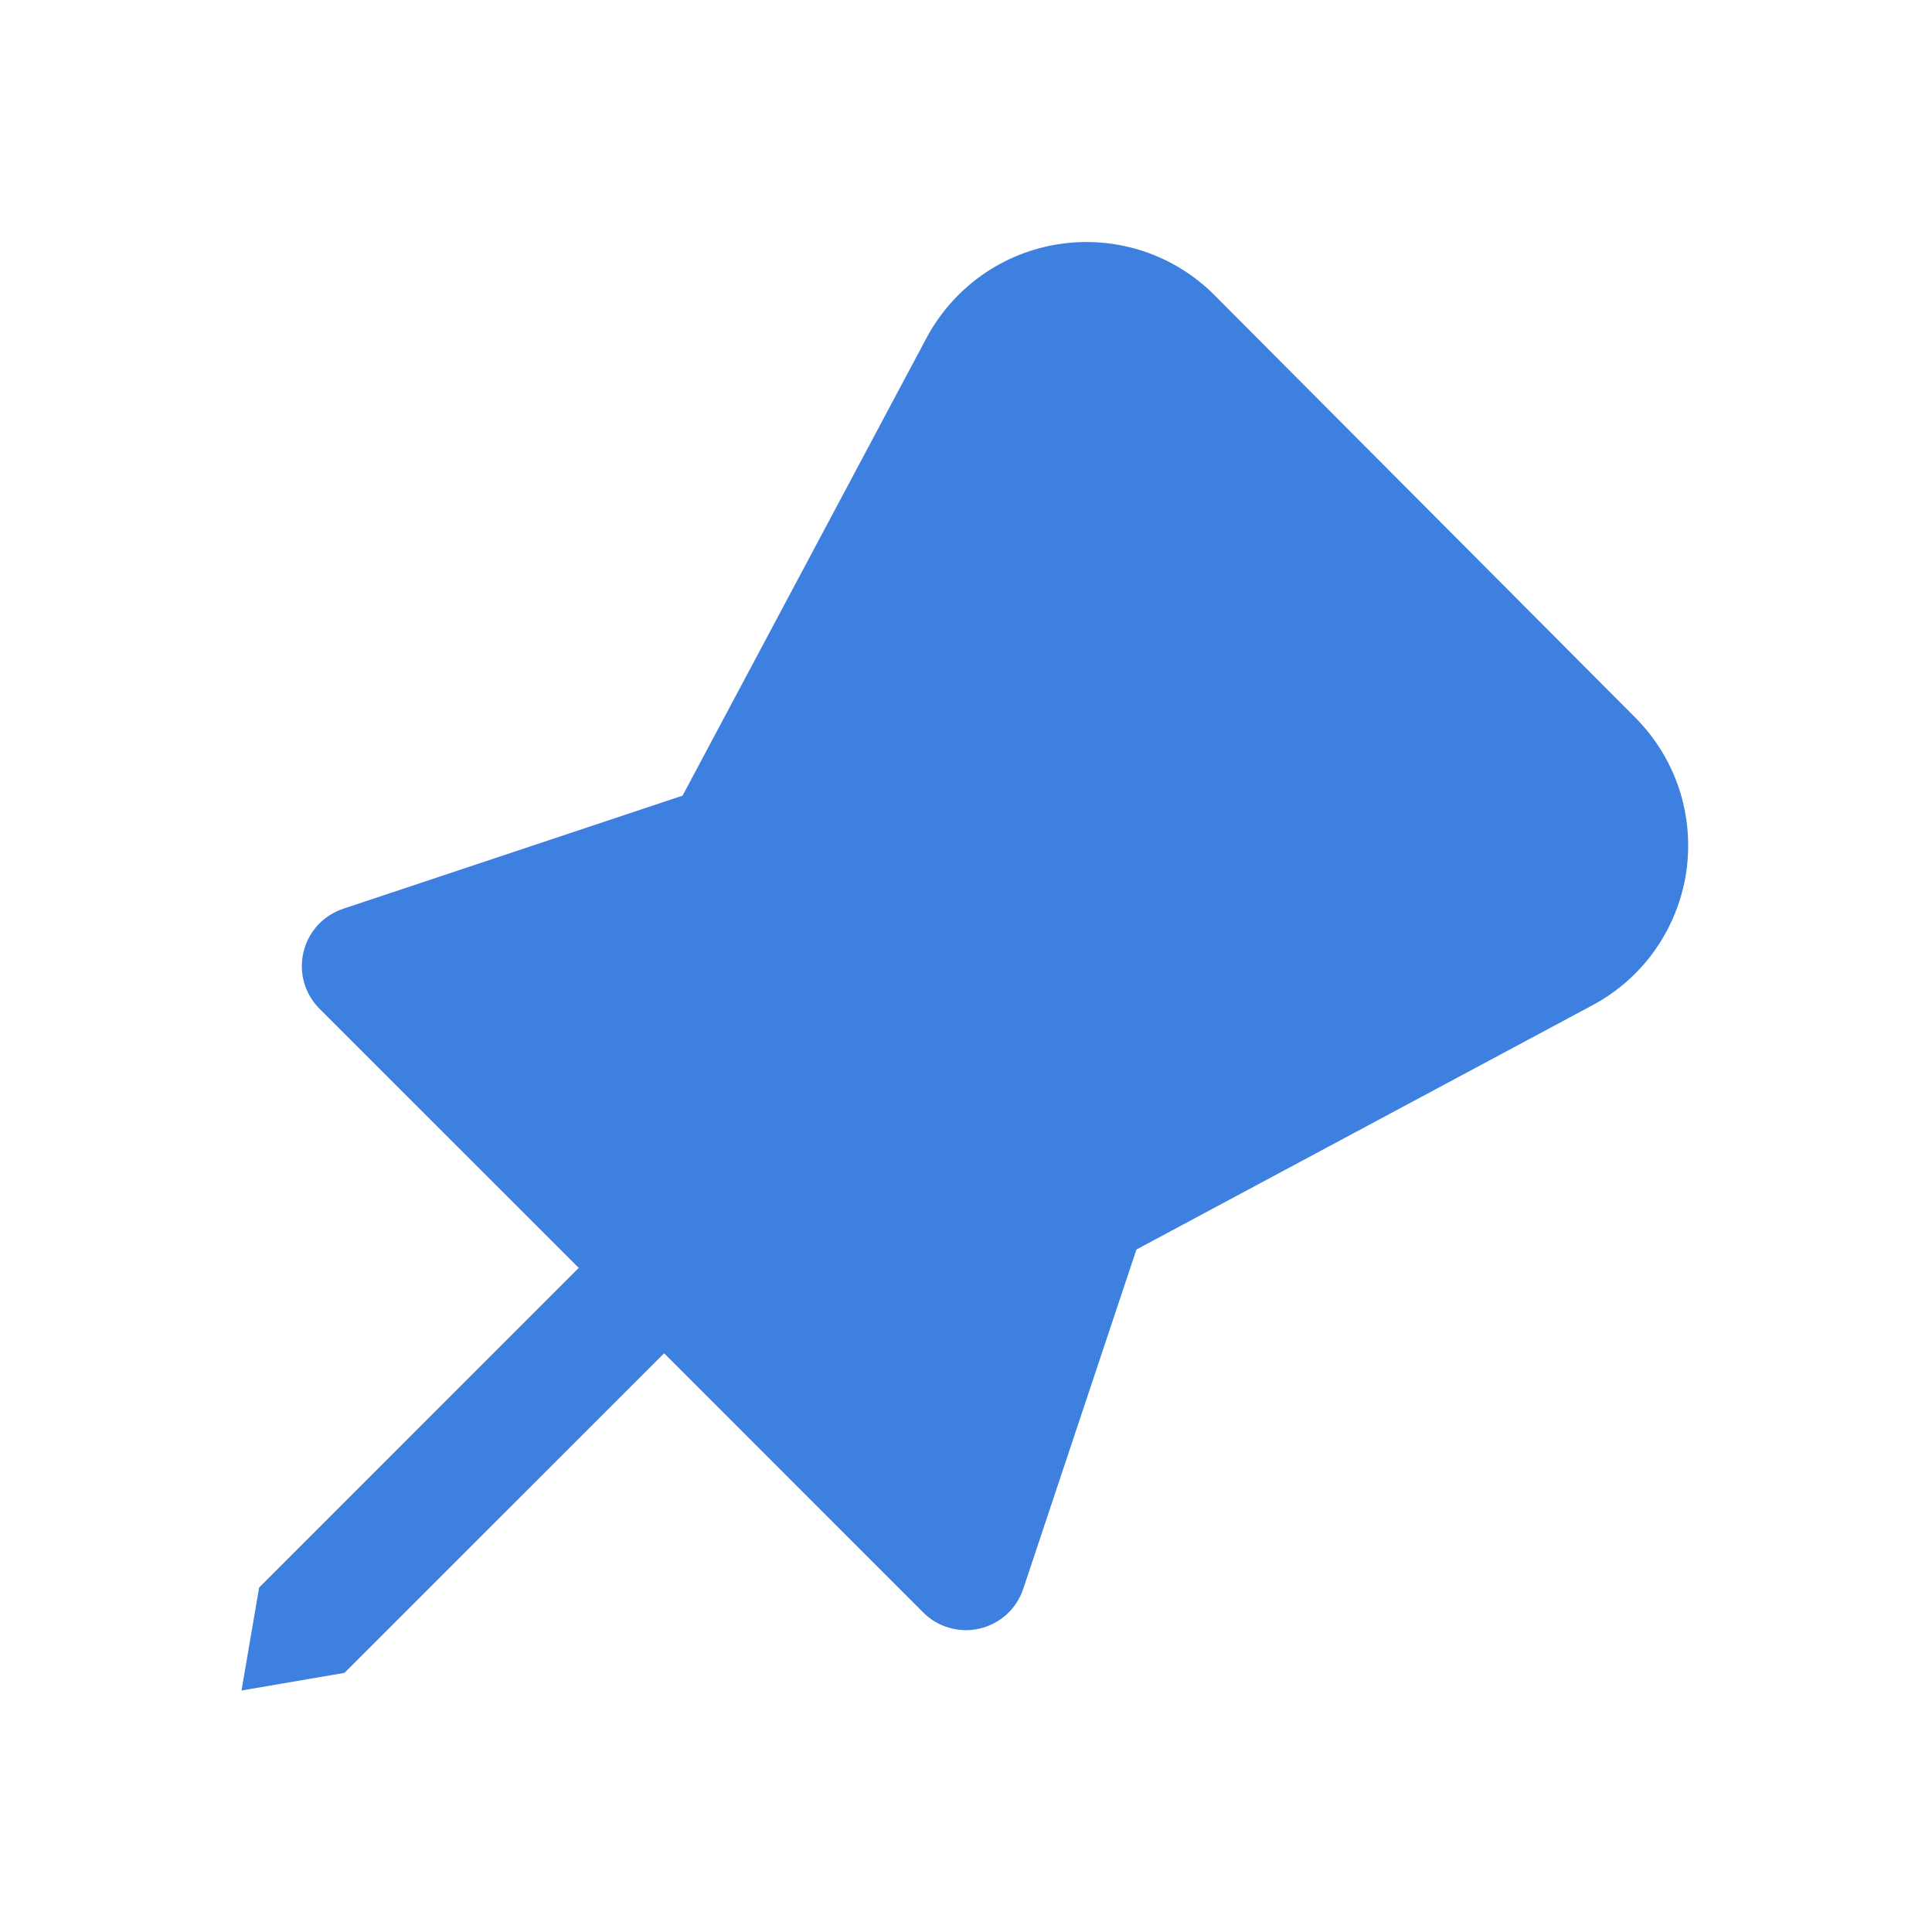<svg width="24" height="24" viewBox="0 0 24 24" fill="none" xmlns="http://www.w3.org/2000/svg">
<path d="M15.088 3.668C14.84 3.418 14.537 3.231 14.203 3.12C13.868 3.01 13.513 2.979 13.165 3.031C12.817 3.082 12.486 3.215 12.198 3.418C11.911 3.621 11.675 3.888 11.509 4.199L8.479 9.884L4.263 11.289C4.142 11.329 4.033 11.4 3.946 11.494C3.86 11.589 3.799 11.704 3.77 11.828C3.74 11.953 3.743 12.082 3.778 12.206C3.813 12.329 3.879 12.441 3.969 12.531L7.189 15.75L3.219 19.721L3 21L4.279 20.781L8.25 16.811L11.469 20.031C11.559 20.122 11.671 20.187 11.795 20.222C11.918 20.257 12.047 20.26 12.172 20.23C12.296 20.201 12.411 20.14 12.506 20.054C12.6 19.968 12.671 19.858 12.711 19.737L14.117 15.522L19.785 12.486C20.094 12.32 20.36 12.085 20.562 11.798C20.763 11.511 20.895 11.181 20.947 10.834C20.998 10.488 20.968 10.133 20.859 9.8C20.749 9.467 20.563 9.165 20.316 8.916L15.088 3.668Z" fill="#3D80DF"/>
</svg>
